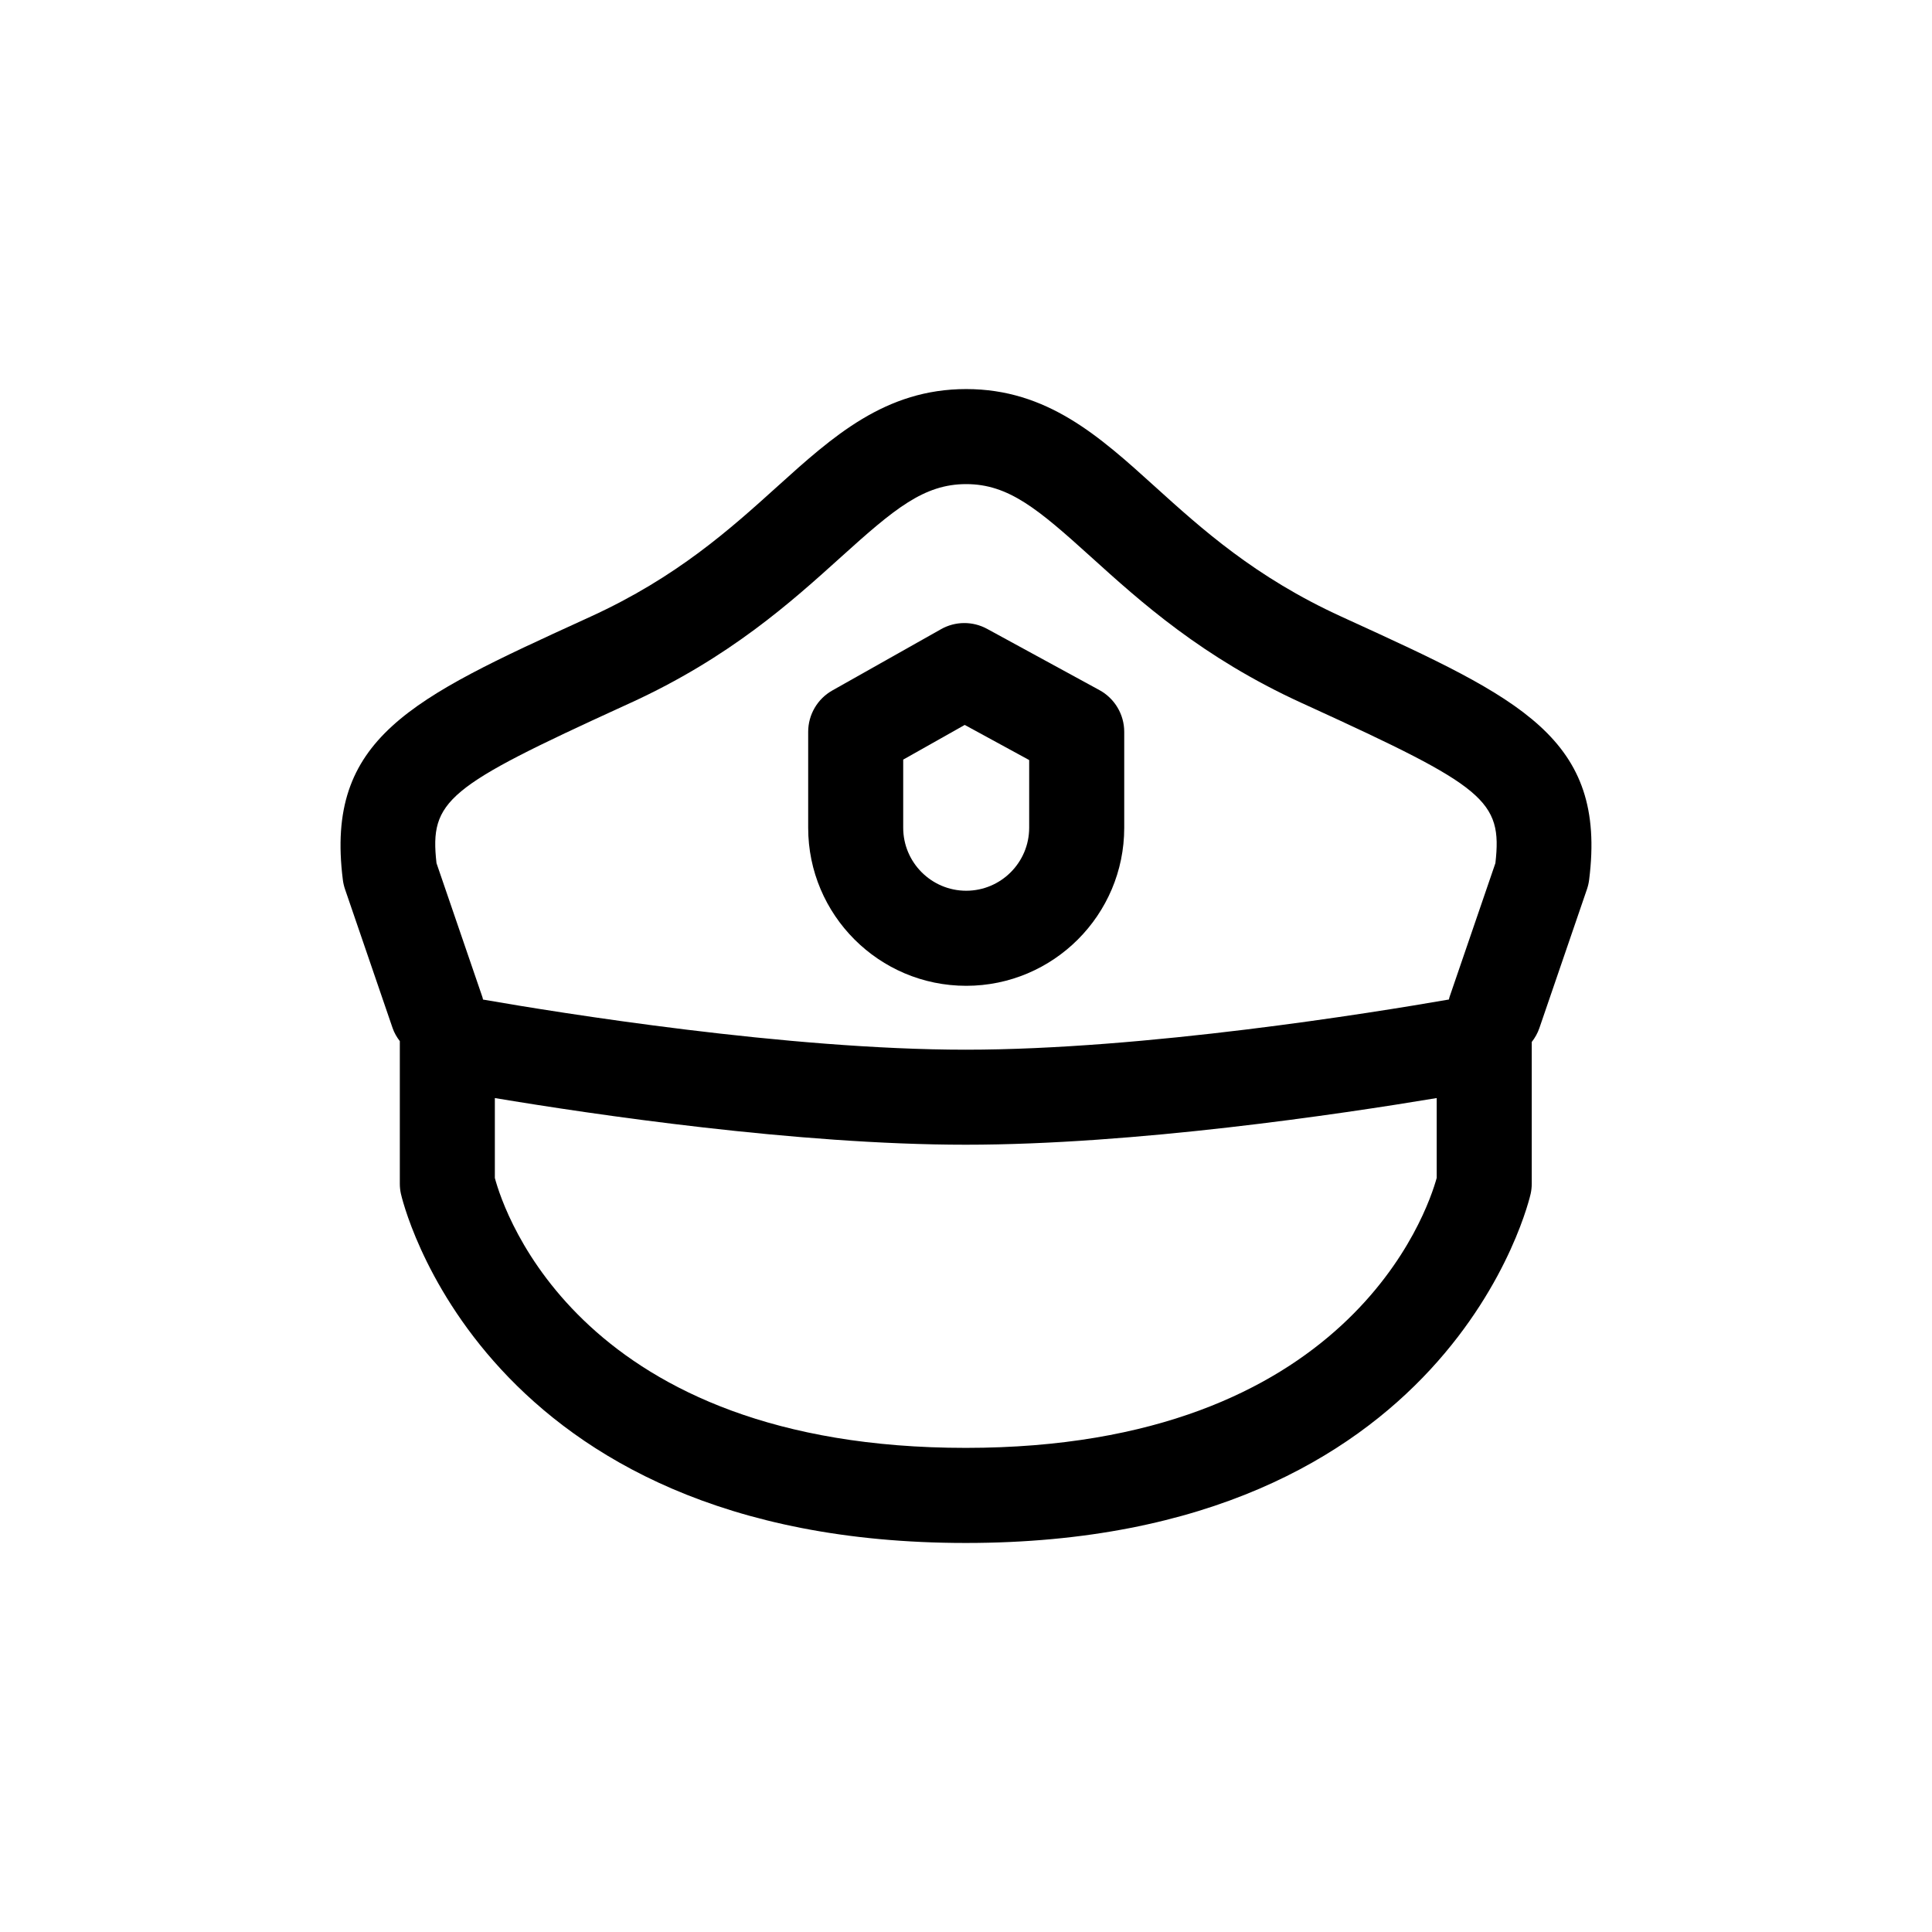 <?xml version="1.0" encoding="UTF-8"?>
<!-- Uploaded to: ICON Repo, www.svgrepo.com, Generator: ICON Repo Mixer Tools -->
<svg fill="#000000" width="800px" height="800px" version="1.1" viewBox="144 144 512 512" xmlns="http://www.w3.org/2000/svg">
 <g>
  <path d="m400.05 405.25c23.094 0 41.883-18.785 41.883-41.883v-25.418c0-4.609-2.519-8.852-6.566-11.059l-29.773-16.234c-3.82-2.082-8.43-2.051-12.211 0.086l-28.797 16.234c-3.961 2.231-6.41 6.422-6.41 10.973v25.418c-0.008 23.094 18.777 41.883 41.875 41.883zm-16.691-59.945 16.305-9.191 17.078 9.309v17.941c0 9.203-7.488 16.691-16.691 16.691s-16.691-7.488-16.691-16.691z"/>
  <path d="m501.2 308.2-1.773-0.812c-22.832-10.445-36.961-23.219-49.422-34.496-14.656-13.262-28.5-25.785-49.957-25.785s-35.332 12.531-50.023 25.797c-12.484 11.27-26.633 24.043-49.453 34.484l-1.773 0.812c-45.73 20.914-68.68 31.406-63.945 68.941 0.105 0.852 0.301 1.691 0.578 2.508l12.602 36.773c0.449 1.309 1.137 2.465 1.934 3.508 0 0.023-0.012 0.047-0.012 0.07v37.691c0 0.867 0.09 1.727 0.266 2.574 0.195 0.926 20.832 92.637 149.72 92.637s149.53-91.707 149.72-92.637c0.176-0.848 0.266-1.707 0.266-2.574v-37.562c0.855-1.082 1.559-2.324 2.031-3.703l12.602-36.773c0.277-0.816 0.473-1.652 0.578-2.508 4.742-37.535-18.211-48.031-63.941-68.945zm-191.93 22.906 1.777-0.812c26.348-12.055 42.715-26.828 55.855-38.699 14.047-12.68 21.895-19.301 33.141-19.301 11.23 0 19.059 6.609 33.059 19.277 13.129 11.875 29.473 26.66 55.844 38.723l1.777 0.812c46.82 21.41 51.465 24.98 49.574 41.637l-12.172 35.512c-0.07 0.207-0.086 0.418-0.145 0.625-20.285 3.527-80.742 13.301-128.04 13.301-47.176 0-107.54-9.738-127.94-13.285-0.059-0.211-0.074-0.43-0.152-0.641l-12.172-35.512c-1.875-16.652 2.766-20.219 49.59-41.637zm215.47 125.05c-2.453 8.914-23.363 71.547-124.8 71.547-101.75 0-122.3-62.219-124.8-71.527v-21.18c25.805 4.309 80.066 12.367 124.8 12.367 44.734 0 98.988-8.062 124.8-12.367z"/>
 </g>
</svg>